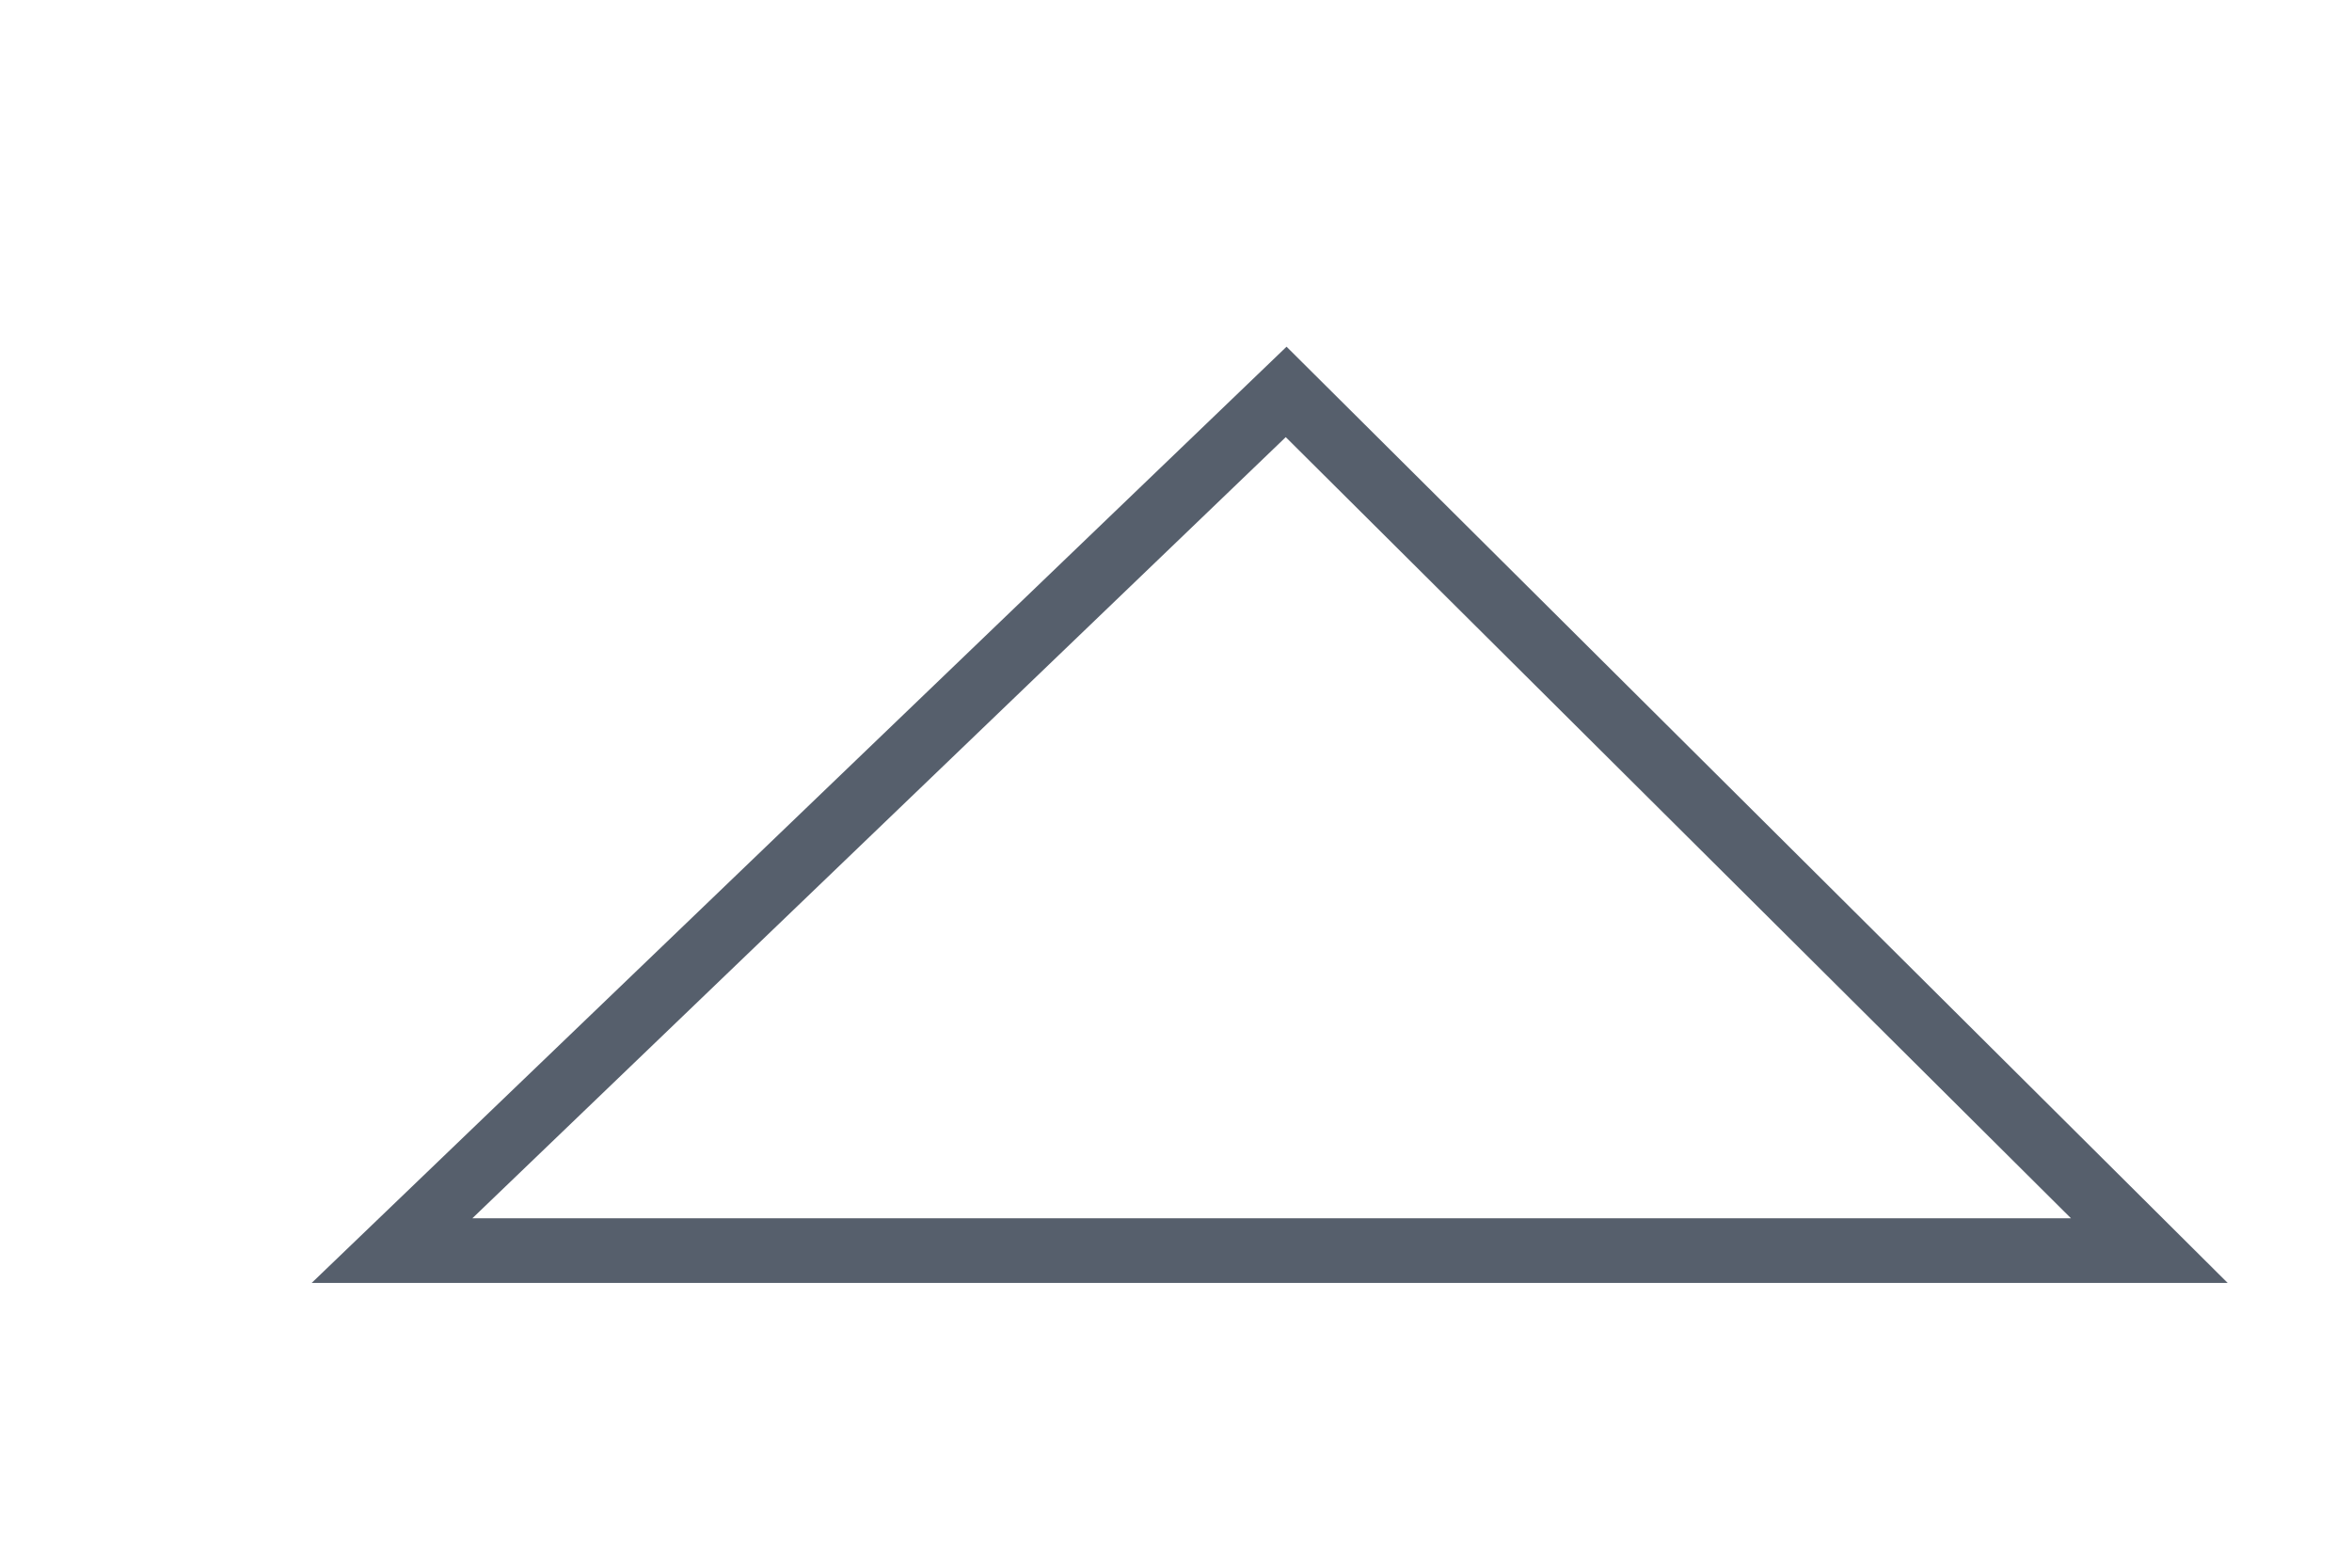 <?xml version="1.0" encoding="utf-8"?>
<svg xmlns="http://www.w3.org/2000/svg" fill="none" height="100%" overflow="visible" preserveAspectRatio="none" style="display: block;" viewBox="0 0 6 4" width="100%">
<path d="M5.483 3.191H1L3.281 1L5.483 3.191Z" id="Vector 719" stroke="#565F6C" stroke-width="0.165"/>
</svg>